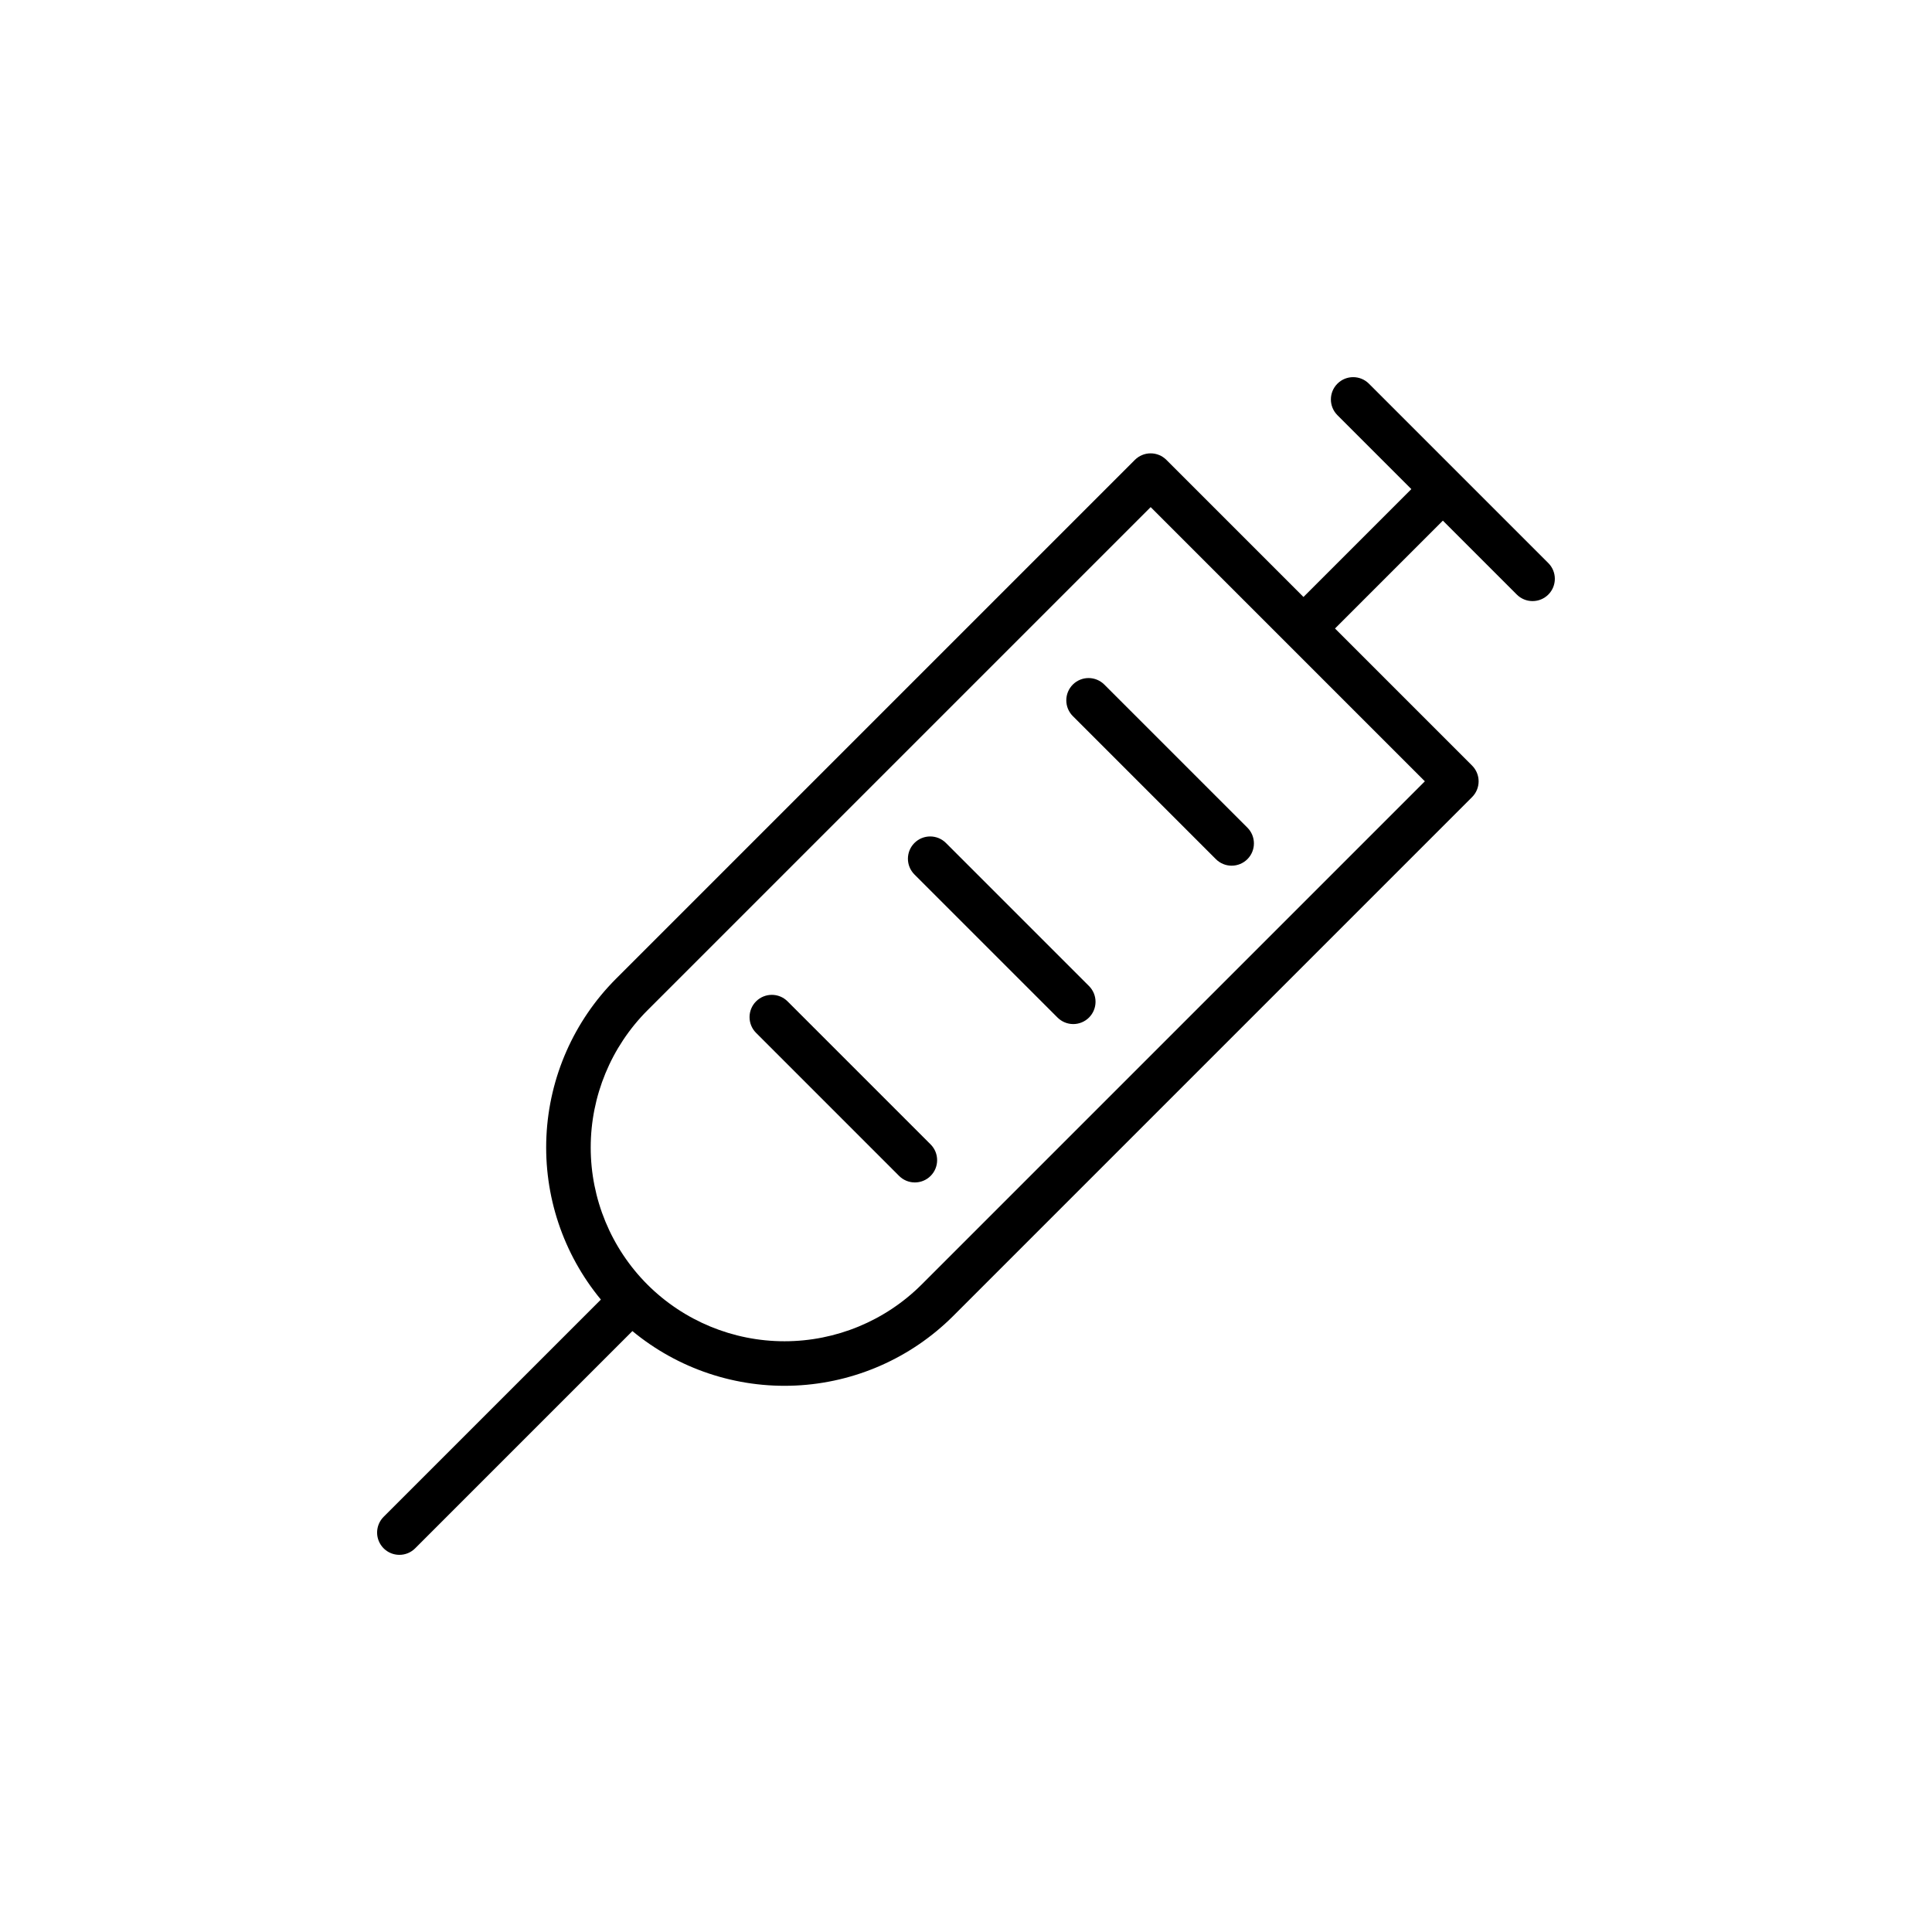 <?xml version="1.0" encoding="UTF-8"?>
<!-- Uploaded to: SVG Find, www.svgrepo.com, Generator: SVG Find Mixer Tools -->
<svg fill="#000000" width="800px" height="800px" version="1.1" viewBox="144 144 512 512" xmlns="http://www.w3.org/2000/svg">
 <path d="m249.85 556.05c1.562 0.004 3.066-0.621 4.172-1.73l57.57-57.57h0.004c12.121 10.023 27.547 15.168 43.258 14.434 15.715-0.734 30.59-7.297 41.727-18.406l137.54-137.54c1.105-1.105 1.73-2.609 1.73-4.176s-0.625-3.066-1.73-4.172l-36.332-36.332 28.586-28.586 19.594 19.594c1.109 1.109 2.609 1.73 4.176 1.73 1.566 0.004 3.066-0.621 4.176-1.727 1.109-1.109 1.73-2.609 1.73-4.176s-0.625-3.07-1.734-4.176l-47.539-47.539c-2.305-2.305-6.039-2.305-8.344 0-2.305 2.305-2.309 6.043-0.004 8.348l19.594 19.594-28.586 28.586-36.332-36.332h0.004c-1.109-1.105-2.609-1.73-4.176-1.73s-3.066 0.625-4.176 1.73l-137.54 137.54c-11.109 11.137-17.672 26.012-18.406 41.727-0.734 15.711 4.41 31.137 14.43 43.262l-57.574 57.57h0.004c-1.688 1.688-2.195 4.227-1.281 6.434 0.914 2.207 3.066 3.644 5.457 3.644zm65.719-144.29 133.37-133.37 72.664 72.664-133.37 133.37c-9.645 9.621-22.707 15.023-36.328 15.023-13.621 0.004-26.688-5.398-36.332-15.02l-0.008-0.008c-9.621-9.641-15.023-22.707-15.02-36.328 0-13.621 5.402-26.688 15.023-36.332zm112.74-77.988c-1.109-1.105-1.73-2.609-1.73-4.176s0.621-3.066 1.727-4.176c1.109-1.105 2.613-1.73 4.18-1.73 1.562 0.004 3.066 0.625 4.172 1.734l37.91 37.91h0.004c1.109 1.105 1.73 2.609 1.73 4.176 0.004 1.566-0.621 3.07-1.727 4.176-1.109 1.109-2.613 1.73-4.18 1.73-1.566 0-3.066-0.625-4.176-1.734zm-41.973 41.973c-2.305-2.305-2.305-6.043 0-8.348 2.305-2.305 6.043-2.305 8.348 0l37.91 37.91c1.109 1.109 1.734 2.609 1.734 4.176s-0.621 3.07-1.73 4.176c-1.105 1.109-2.609 1.73-4.176 1.73-1.566 0-3.066-0.625-4.176-1.734zm-41.973 41.973c-2.301-2.305-2.301-6.039 0.004-8.344 2.305-2.301 6.039-2.305 8.344-0.004l37.91 37.91c2.305 2.305 2.305 6.043 0 8.352-2.305 2.305-6.043 2.305-8.348 0z"/>
</svg>